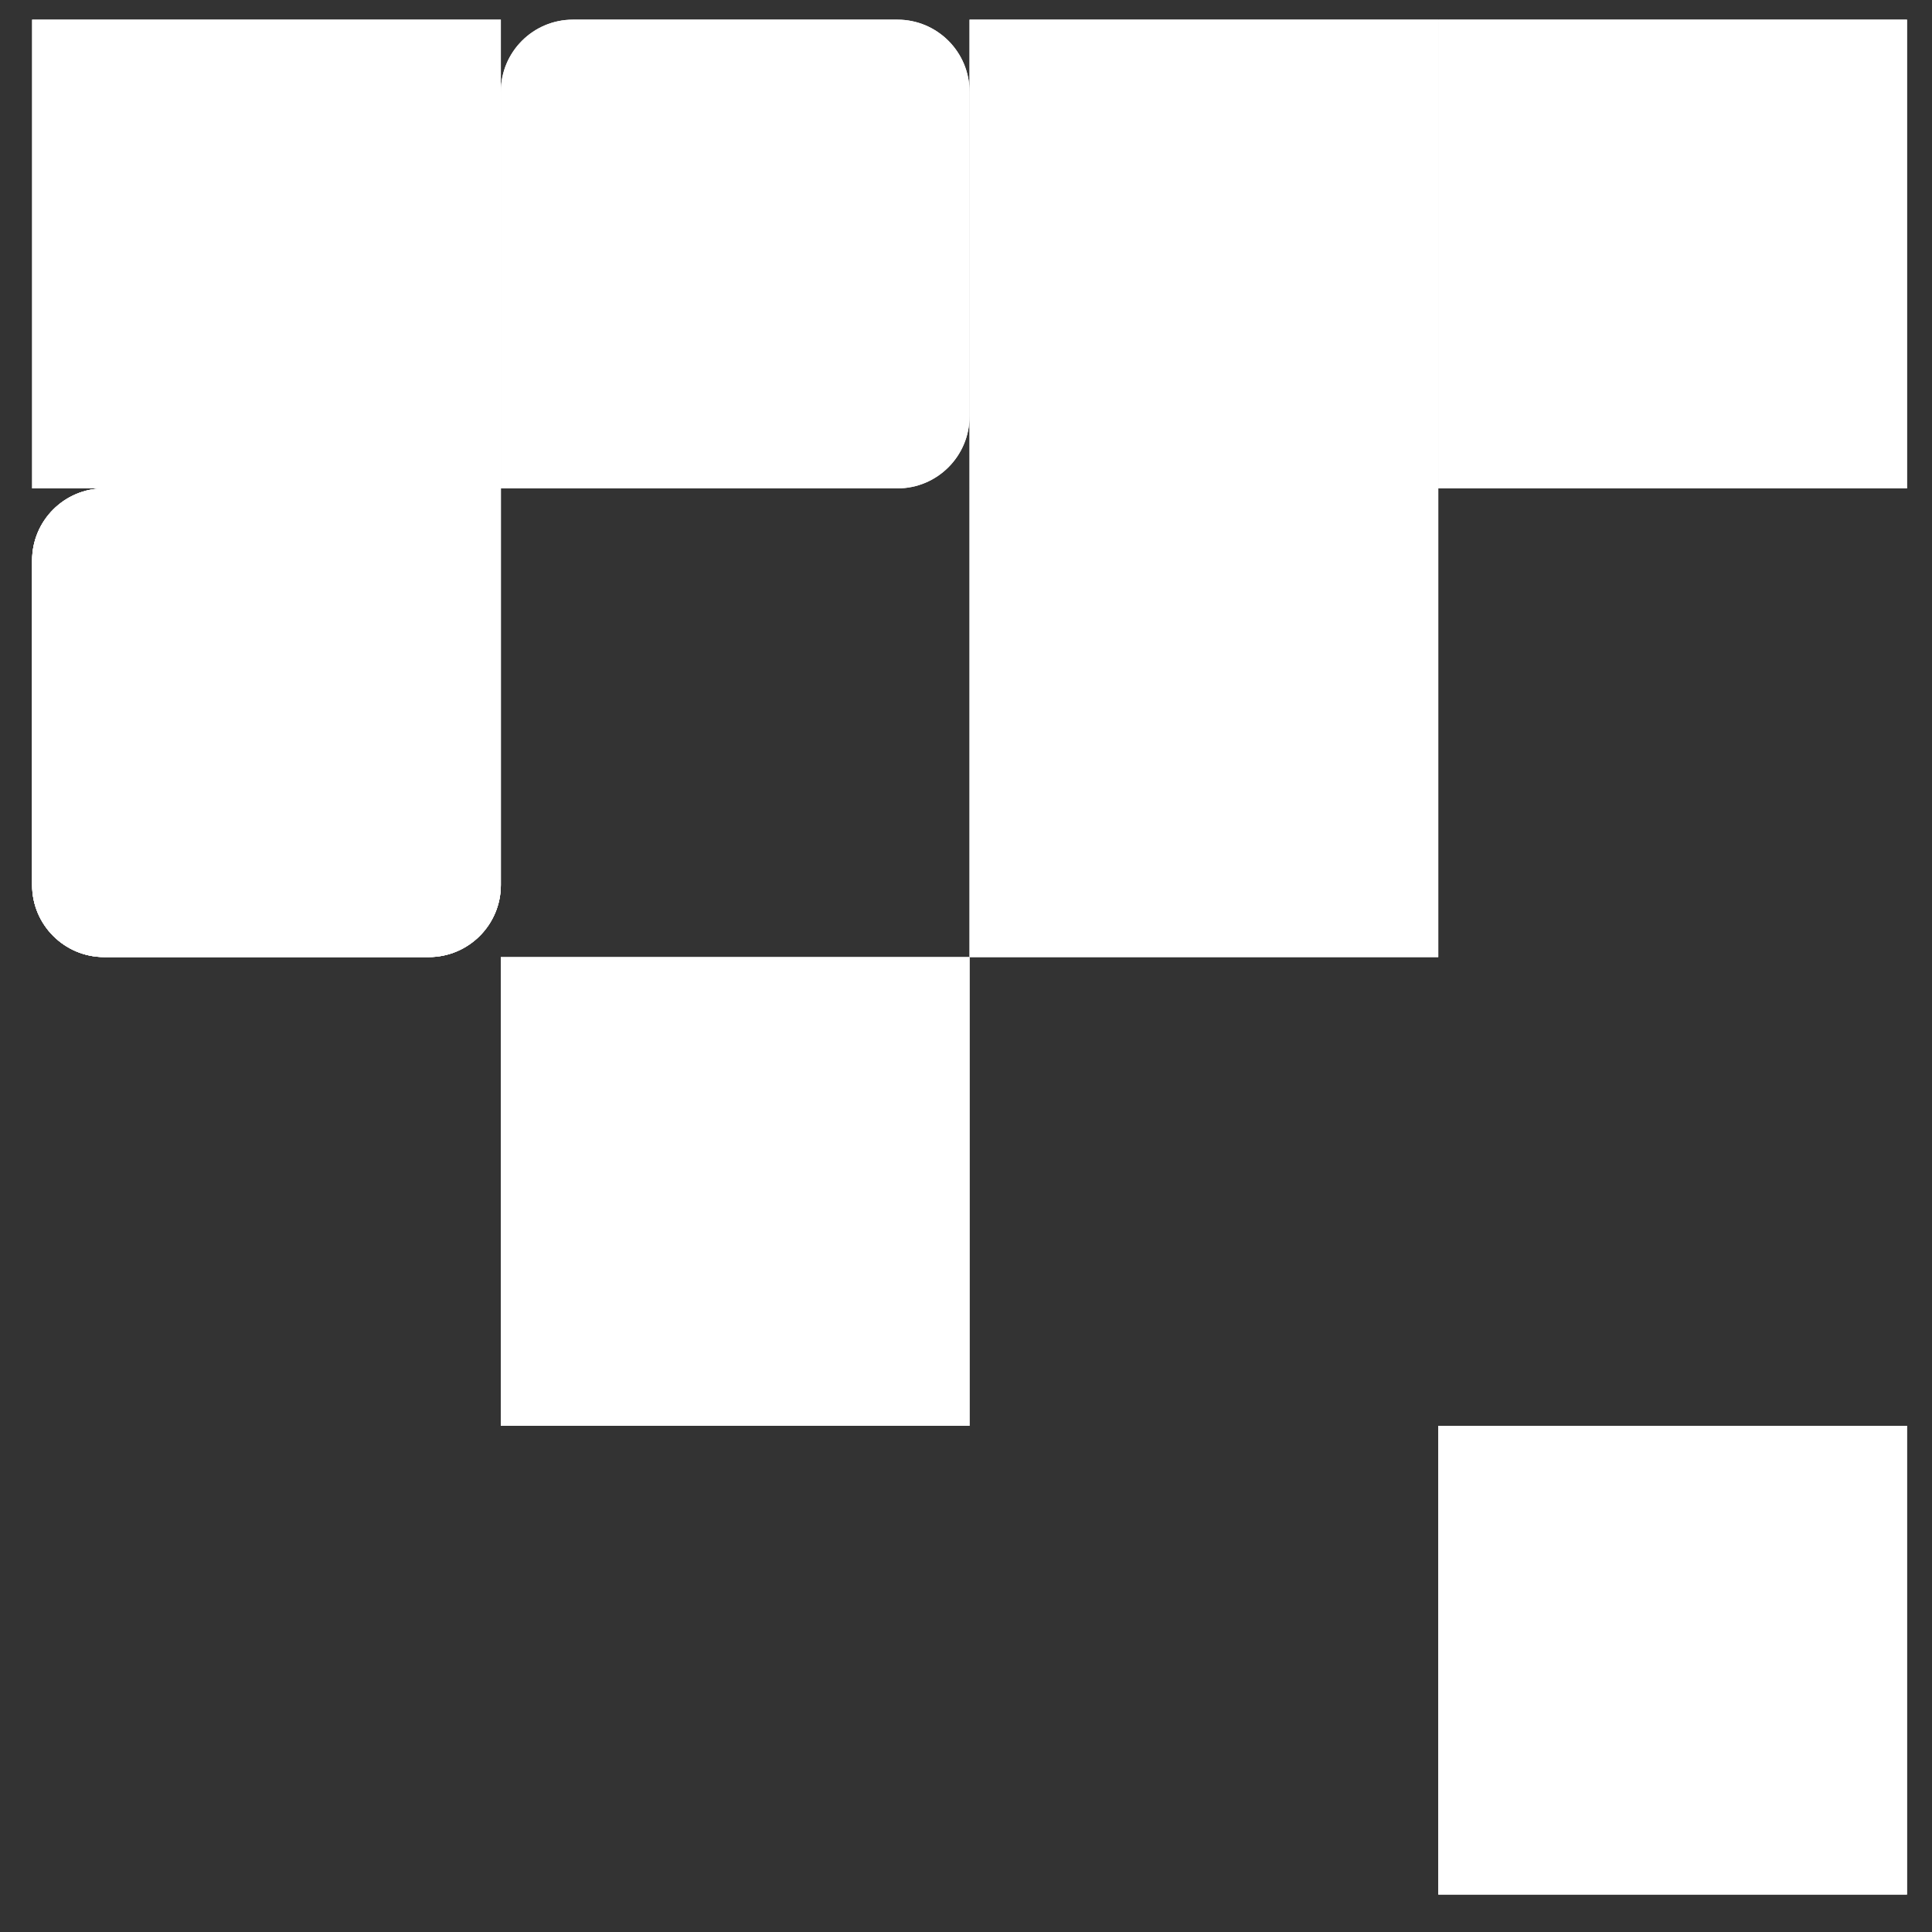 <?xml version="1.0" encoding="UTF-8"?> <svg xmlns="http://www.w3.org/2000/svg" width="47" height="47" viewBox="0 0 47 47" fill="none"><rect x="0" y="0" width="47" height="47" fill="#333333" stroke="none"/><rect x="34.989" y="0.478" width="11.403" height="11.403" fill="white"></rect><rect x="34.989" y="34.686" width="11.403" height="11.403" fill="white"></rect><rect x="12.184" y="23.283" width="11.403" height="11.403" fill="white"></rect><rect x="23.586" y="11.881" width="11.403" height="11.403" fill="white"></rect><rect x="23.586" y="0.478" width="11.403" height="11.403" fill="white"></rect><path d="M12.184 21.529C12.184 22.498 11.398 23.283 10.43 23.283H2.535C1.567 23.283 0.781 22.498 0.781 21.529L0.781 13.635C0.781 12.666 1.567 11.881 2.535 11.881L12.184 11.881L12.184 21.529Z" fill="white"></path><path d="M23.586 10.127C23.586 11.095 22.801 11.881 21.832 11.881L12.184 11.881L12.184 2.232C12.184 1.264 12.969 0.478 13.938 0.478L21.832 0.478C22.801 0.478 23.586 1.264 23.586 2.232V10.127Z" fill="white"></path><path d="M12.184 21.529C12.184 22.498 11.398 23.283 10.43 23.283H2.535C1.567 23.283 0.781 22.498 0.781 21.529L0.781 13.635C0.781 12.666 1.567 11.881 2.535 11.881L12.184 11.881L12.184 21.529Z" fill="white"></path><rect x="0.781" y="0.478" width="11.403" height="11.403" fill="white"></rect><rect x="34.989" y="0.478" width="11.403" height="11.403" fill="white"></rect><rect x="34.989" y="34.686" width="11.403" height="11.403" fill="white"></rect><rect x="12.184" y="23.283" width="11.403" height="11.403" fill="white"></rect><rect x="23.586" y="11.881" width="11.403" height="11.403" fill="white"></rect><rect x="23.586" y="0.478" width="11.403" height="11.403" fill="white"></rect><path d="M12.184 21.529C12.184 22.498 11.398 23.283 10.43 23.283H2.535C1.567 23.283 0.781 22.498 0.781 21.529L0.781 13.635C0.781 12.666 1.567 11.881 2.535 11.881L12.184 11.881L12.184 21.529Z" fill="white"></path><path d="M23.586 10.127C23.586 11.095 22.801 11.881 21.832 11.881L12.184 11.881L12.184 2.232C12.184 1.264 12.969 0.478 13.938 0.478L21.832 0.478C22.801 0.478 23.586 1.264 23.586 2.232V10.127Z" fill="white"></path><path d="M12.184 21.529C12.184 22.498 11.398 23.283 10.43 23.283H2.535C1.567 23.283 0.781 22.498 0.781 21.529L0.781 13.635C0.781 12.666 1.567 11.881 2.535 11.881L12.184 11.881L12.184 21.529Z" fill="white"></path><rect x="0.781" y="0.478" width="11.403" height="11.403" fill="white"></rect></svg> 